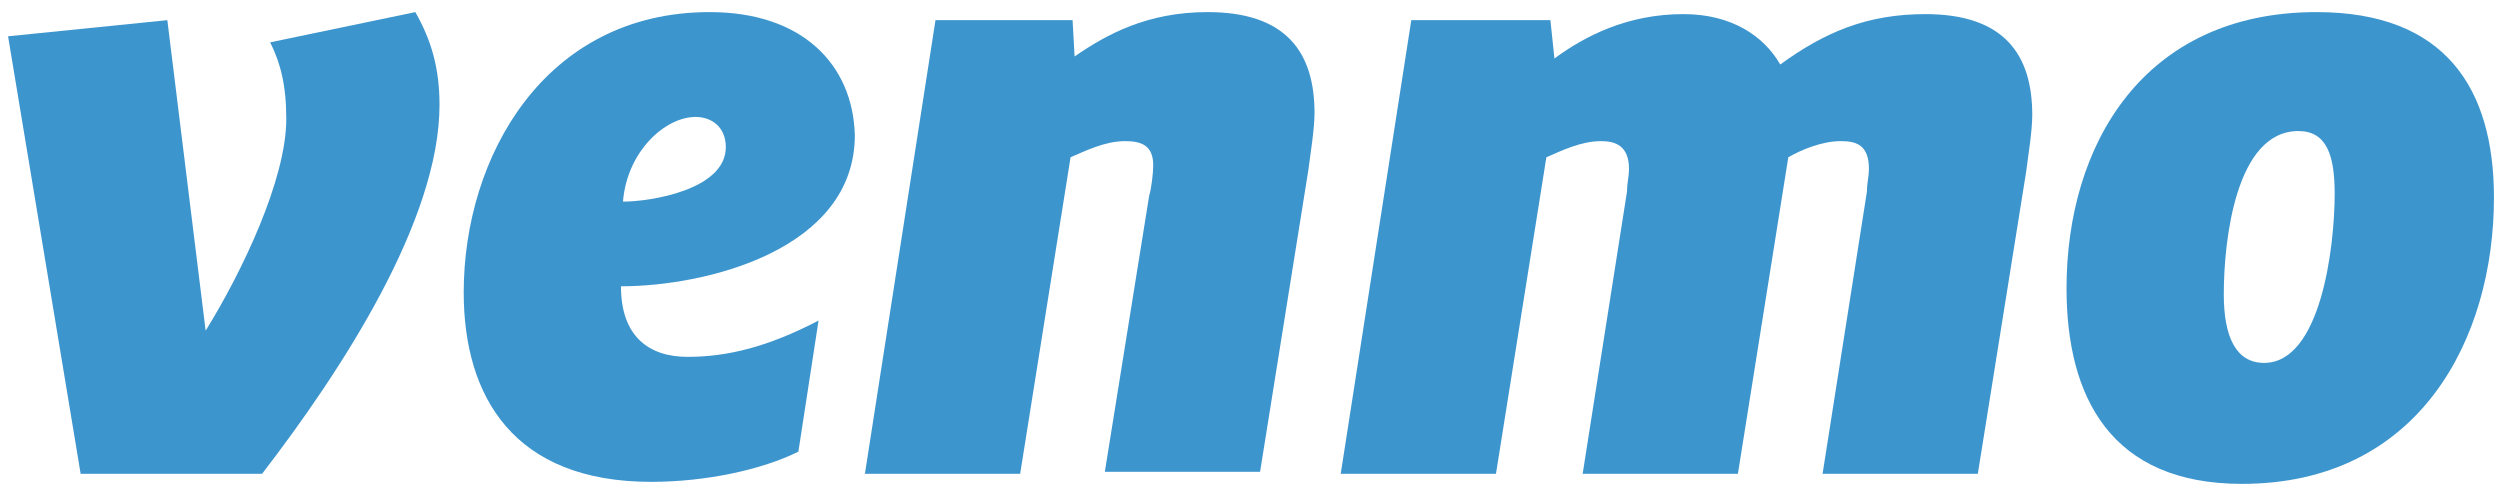 <?xml version="1.0" encoding="UTF-8"?> <svg xmlns="http://www.w3.org/2000/svg" width="124" height="24" viewBox="0 0 124 24" fill="none"><path fill-rule="evenodd" clip-rule="evenodd" d="M10.2 16.4L8.3 1L0.4 1.8L4 23.5H13C17 18.3 21.8 10.9 21.8 5.2C21.8 3.4 21.4 2 20.6 0.6L13.4 2.1C13.9 3.1 14.2 4.2 14.2 5.9C14.2 8.9 12 13.5 10.2 16.4Z" fill="#3D95CE"></path><path fill-rule="evenodd" clip-rule="evenodd" d="M35.2 0.6C27 0.6 23 7.8 23 14.5C23 19.7 25.5 23.9 32.3 23.9C35 23.9 37.8 23.3 39.6 22.4L40.6 15.9C38.1 17.2 36.1 17.7 34.1 17.7C32.2 17.7 30.8 16.7 30.8 14.2C35 14.2 42.4 12.4 42.4 6.7C42.3 3.2 39.8 0.6 35.2 0.6ZM36 7.3C36 9.4 32.3 10 30.9 10C31.1 7.5 33 5.8 34.5 5.8C35.3 5.8 36 6.3 36 7.3Z" fill="#3D95CE"></path><path fill-rule="evenodd" clip-rule="evenodd" d="M46.4 1L42.9 23.5H50.6L53.1 7.8C53.8 7.5 54.8 7 55.8 7C56.6 7 57.2 7.2 57.2 8.2C57.2 8.6 57.1 9.4 57 9.7L54.8 23.4H62.5L64.9 8.4C65 7.6 65.2 6.4 65.2 5.6C65.2 2.6 63.8 0.6 59.9 0.6C56.9 0.6 54.9 1.7 53.3 2.8L53.2 1H46.4Z" fill="#3D95CE"></path><path fill-rule="evenodd" clip-rule="evenodd" d="M70 1L66.5 23.5H74.2L76.7 7.8C77.4 7.5 78.4 7 79.4 7C80.1 7 80.8 7.2 80.8 8.4C80.8 8.7 80.7 9.1 80.7 9.5L78.5 23.5H86.2L88.7 7.8C89.4 7.4 90.4 7 91.3 7C92.1 7 92.7 7.2 92.7 8.4C92.7 8.7 92.6 9.1 92.6 9.5L90.4 23.5H98.1L100.5 8.5C100.6 7.7 100.8 6.5 100.8 5.7C100.8 2.7 99.4 0.7 95.5 0.7C92.6 0.7 90.5 1.6 88.3 3.2C87.5 1.8 85.9 0.7 83.5 0.7C80.7 0.7 78.6 1.8 77.1 2.9L76.9 1H70Z" fill="#3D95CE"></path><path fill-rule="evenodd" clip-rule="evenodd" d="M114.9 0.6C106.3 0.6 102.5 7.2 102.5 14.3C102.5 19.7 104.7 24 111.2 24C120 24 123.7 16.8 123.7 9.8C123.7 4.4 121.3 0.6 114.9 0.6ZM110.3 14.6C110.3 11.9 110.9 6.5 114 6.5C115.4 6.5 115.8 7.7 115.8 9.6C115.8 12.3 115.1 18 112.3 18C110.9 18 110.3 16.7 110.3 14.6Z" fill="#3D95CE"></path></svg> 